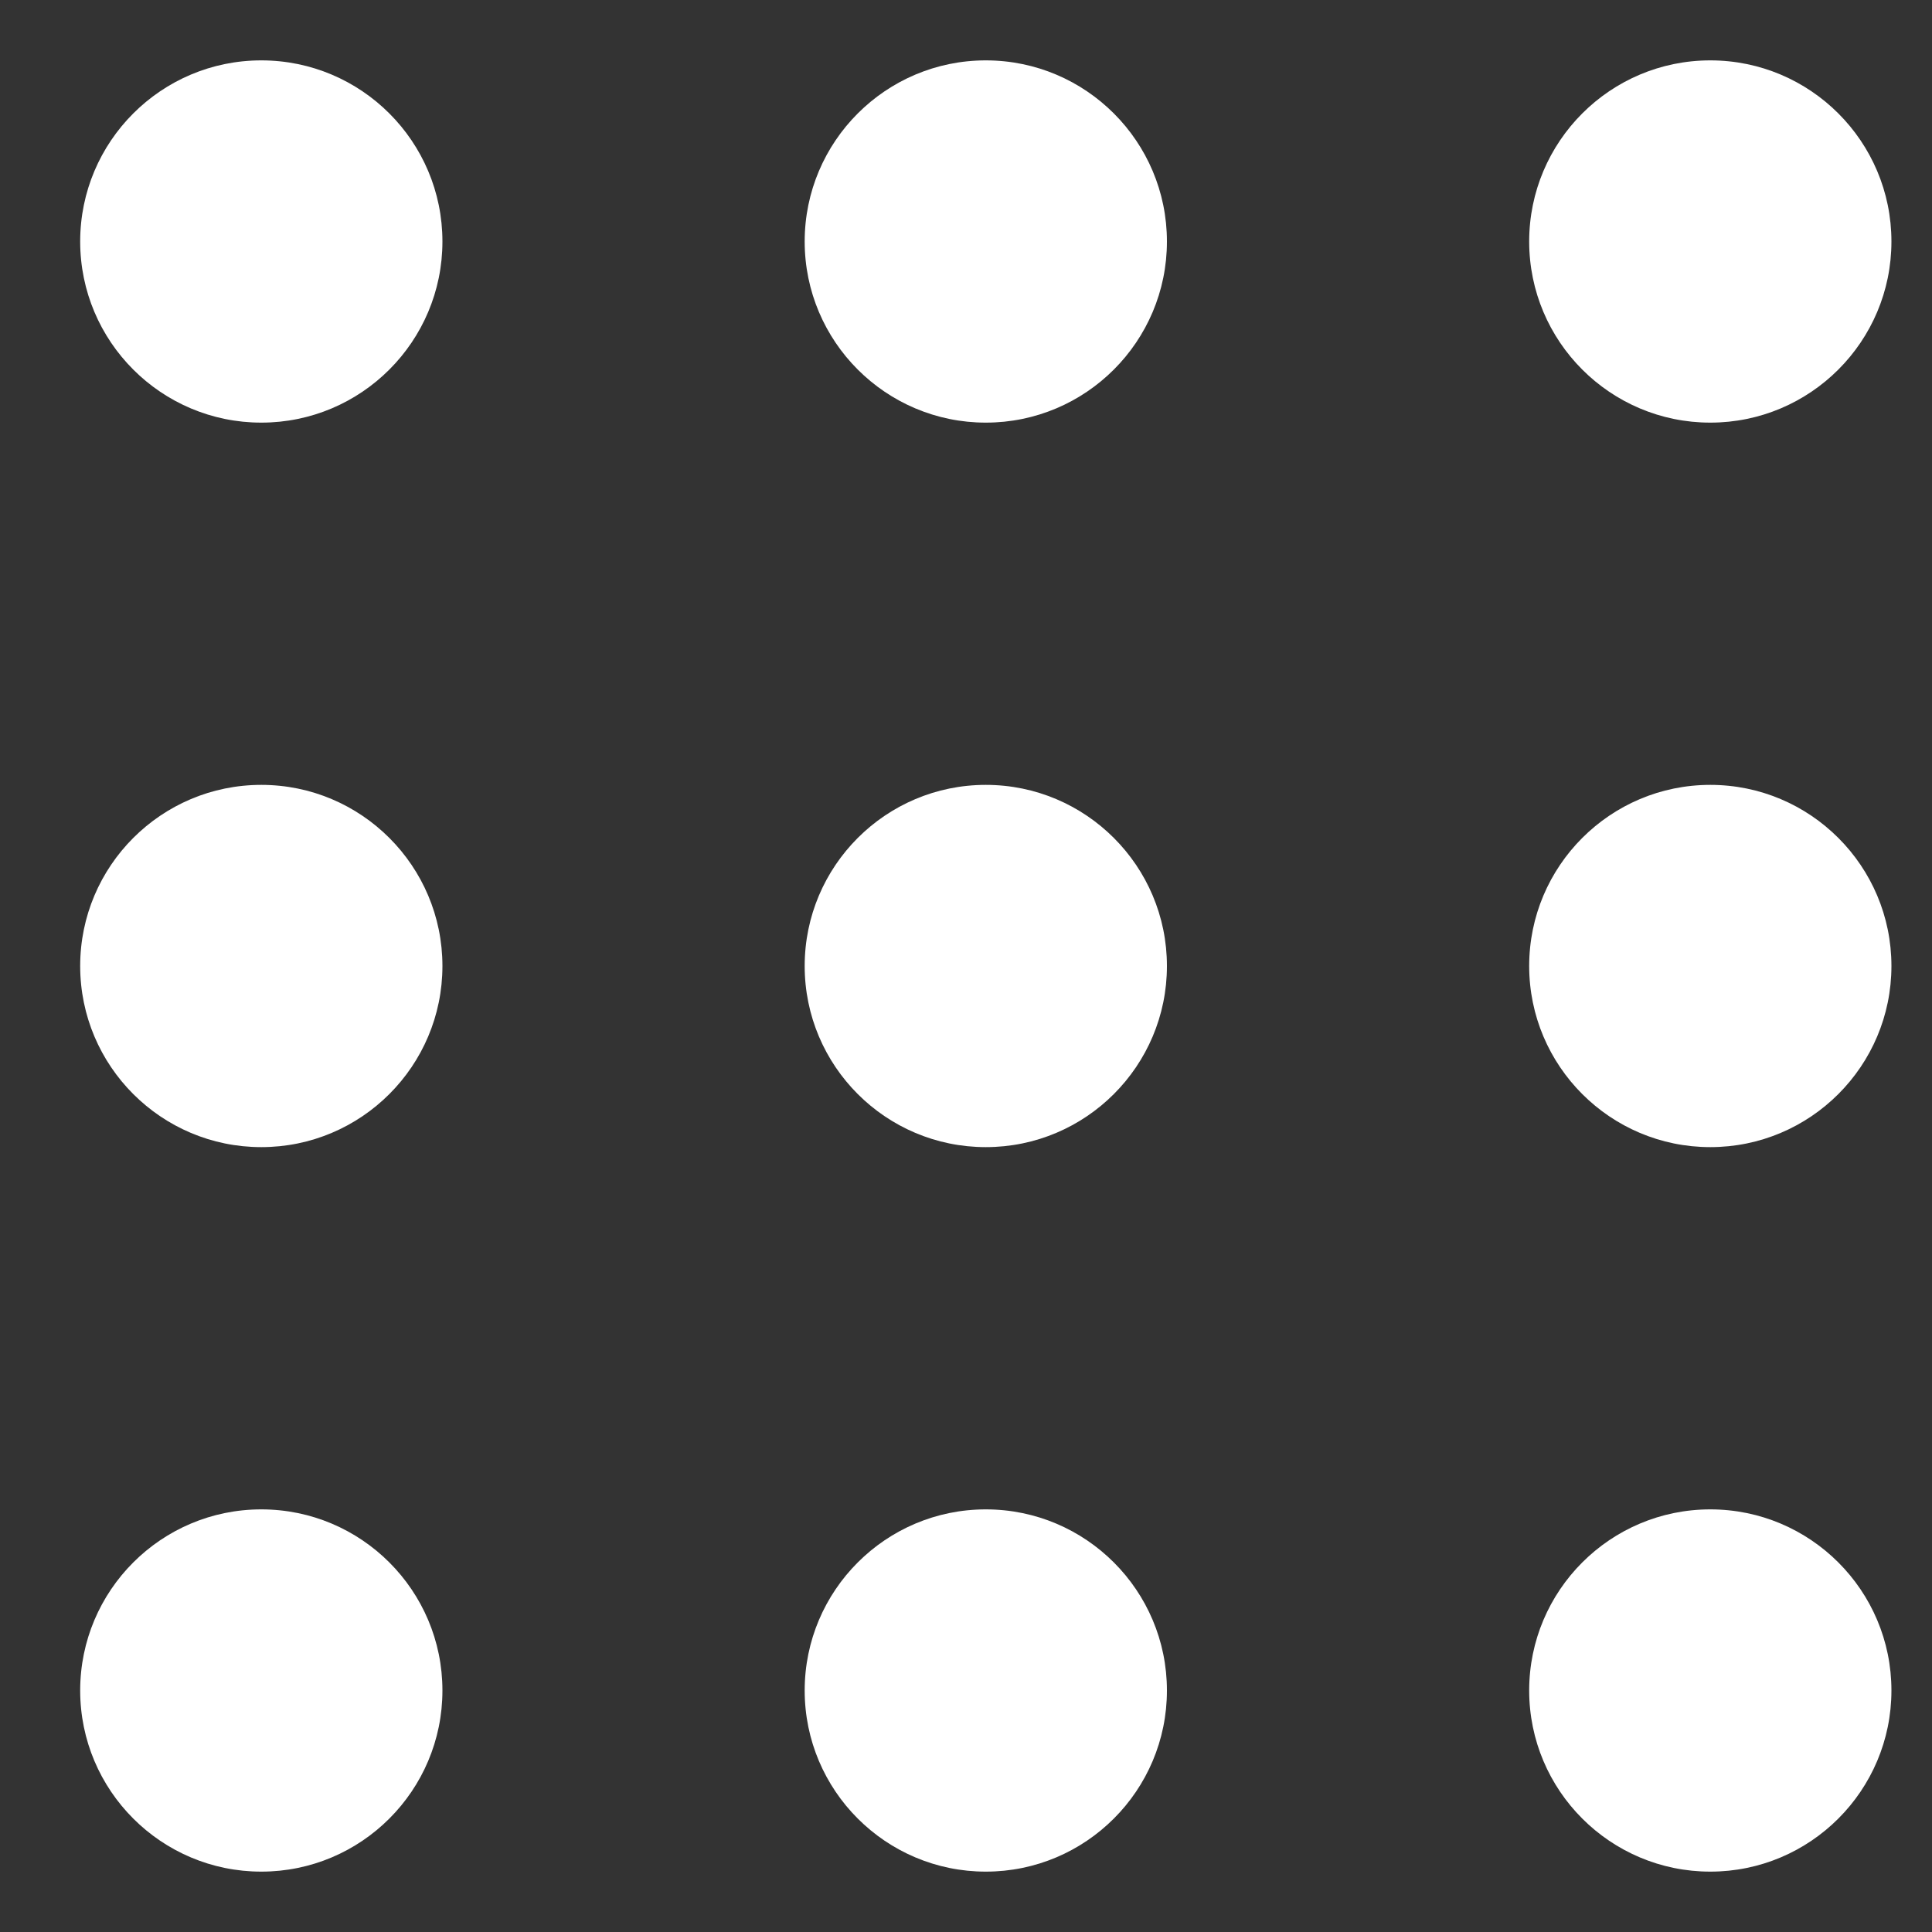 <svg width="16" height="16" viewBox="0 0 16 16" fill="none" xmlns="http://www.w3.org/2000/svg">
<rect x="0" y="0" width="16" height="16" fill="#333333" stroke="none"/>
<path fill-rule="evenodd" clip-rule="evenodd" d="M14.164 15.5C13.336 15.5 12.664 14.828 12.664 14C12.664 13.172 13.336 12.5 14.164 12.5C14.992 12.5 15.664 13.172 15.664 14C15.664 14.828 14.992 15.5 14.164 15.5ZM14.164 9.5C13.336 9.5 12.664 8.828 12.664 8C12.664 7.172 13.336 6.5 14.164 6.5C14.992 6.5 15.664 7.172 15.664 8C15.664 8.828 14.992 9.5 14.164 9.5ZM14.164 3.5C13.336 3.5 12.664 2.828 12.664 2C12.664 1.172 13.336 0.5 14.164 0.5C14.992 0.5 15.664 1.172 15.664 2C15.664 2.828 14.992 3.5 14.164 3.5ZM8.164 15.5C7.336 15.5 6.664 14.828 6.664 14C6.664 13.172 7.336 12.5 8.164 12.5C8.992 12.5 9.664 13.172 9.664 14C9.664 14.828 8.992 15.5 8.164 15.5ZM8.164 9.5C7.336 9.5 6.664 8.828 6.664 8C6.664 7.172 7.336 6.5 8.164 6.5C8.992 6.5 9.664 7.172 9.664 8C9.664 8.828 8.992 9.5 8.164 9.5ZM8.164 3.5C7.336 3.5 6.664 2.828 6.664 2C6.664 1.172 7.336 0.5 8.164 0.5C8.992 0.5 9.664 1.172 9.664 2C9.664 2.828 8.992 3.5 8.164 3.5ZM2.164 15.5C1.336 15.5 0.664 14.828 0.664 14C0.664 13.172 1.336 12.5 2.164 12.5C2.992 12.5 3.664 13.172 3.664 14C3.664 14.828 2.992 15.5 2.164 15.5ZM2.164 9.5C1.336 9.5 0.664 8.828 0.664 8C0.664 7.172 1.336 6.5 2.164 6.5C2.992 6.5 3.664 7.172 3.664 8C3.664 8.828 2.992 9.5 2.164 9.5ZM2.164 3.5C1.336 3.5 0.664 2.828 0.664 2C0.664 1.172 1.336 0.5 2.164 0.5C2.992 0.5 3.664 1.172 3.664 2C3.664 2.828 2.992 3.5 2.164 3.5Z" fill="white"/>
</svg>
